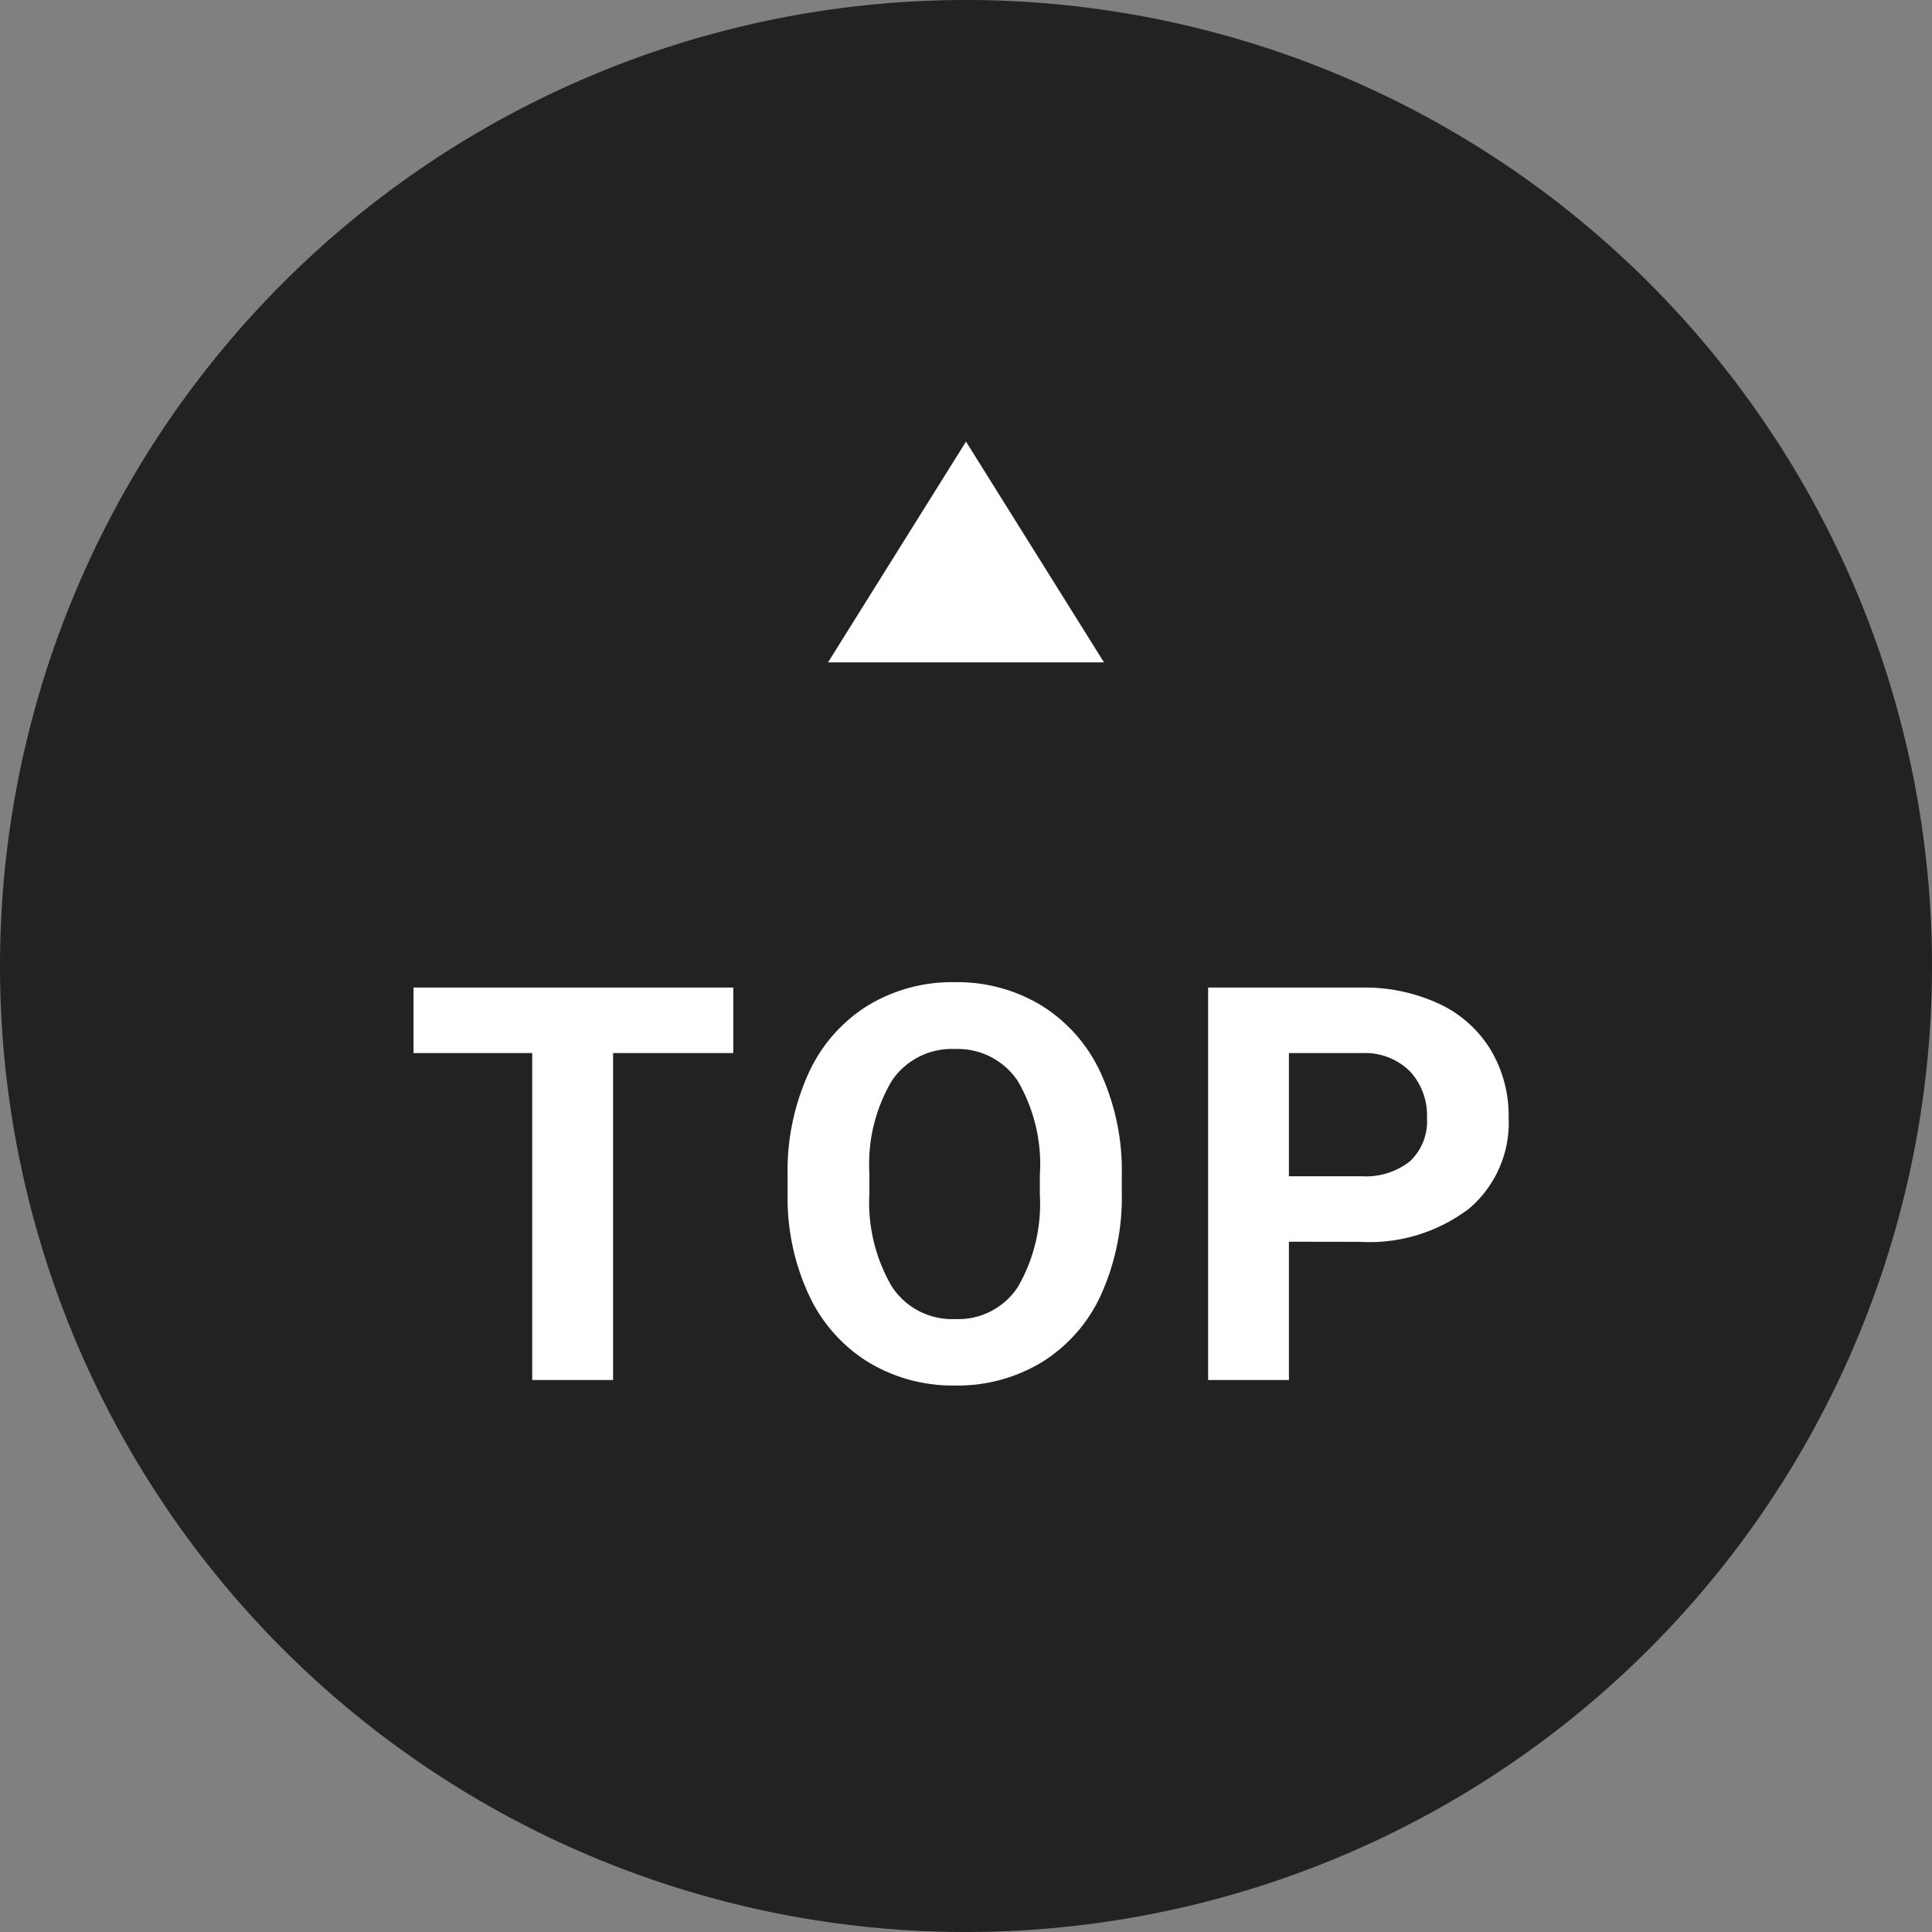 <svg xmlns="http://www.w3.org/2000/svg" width="70" height="70" viewBox="0 0 70 70">
  <rect x="0" y="0" width="70" height="70" fill="#808080" stroke="none"/>
  <g id="グループ_217" data-name="グループ 217" transform="translate(-1830 -850)">
    <path id="パス_850" data-name="パス 850" d="M35,0A35,35,0,1,1,0,35,35,35,0,0,1,35,0Z" transform="translate(1830 850)" fill="#222"/>
    <path id="パス_851" data-name="パス 851" d="M5,0l5,8H0Z" transform="translate(1860 866)" fill="#fff"/>
    <path id="パス_852" data-name="パス 852" d="M-8.432-11.846h-4.355V0h-2.93V-11.846h-4.3v-2.373H-8.432ZM5.645-6.787A8.583,8.583,0,0,1,4.9-3.105,5.589,5.589,0,0,1,2.778-.664,5.875,5.875,0,0,1-.391.2a5.915,5.915,0,0,1-3.154-.85A5.644,5.644,0,0,1-5.693-3.081a8.338,8.338,0,0,1-.771-3.628v-.7a8.538,8.538,0,0,1,.757-3.7A5.635,5.635,0,0,1-3.569-13.56,5.883,5.883,0,0,1-.41-14.414a5.883,5.883,0,0,1,3.159.854,5.635,5.635,0,0,1,2.139,2.451,8.514,8.514,0,0,1,.757,3.687ZM2.676-7.432a5.984,5.984,0,0,0-.8-3.4A2.61,2.61,0,0,0-.41-11.992a2.611,2.611,0,0,0-2.275,1.147A5.915,5.915,0,0,0-3.5-7.48v.693a6.058,6.058,0,0,0,.8,3.379,2.6,2.6,0,0,0,2.3,1.2A2.579,2.579,0,0,0,1.875-3.364a6.023,6.023,0,0,0,.8-3.374ZM11.7-5.01V0H8.773V-14.219H14.32a6.417,6.417,0,0,1,2.817.586,4.318,4.318,0,0,1,1.87,1.665,4.643,4.643,0,0,1,.654,2.456,4.083,4.083,0,0,1-1.431,3.3,5.959,5.959,0,0,1-3.96,1.206Zm0-2.373H14.32a2.573,2.573,0,0,0,1.772-.547,1.989,1.989,0,0,0,.61-1.562,2.345,2.345,0,0,0-.615-1.689,2.3,2.3,0,0,0-1.7-.664H11.7Z" transform="translate(1865 900)" fill="#fff"/>
  </g>
</svg>
